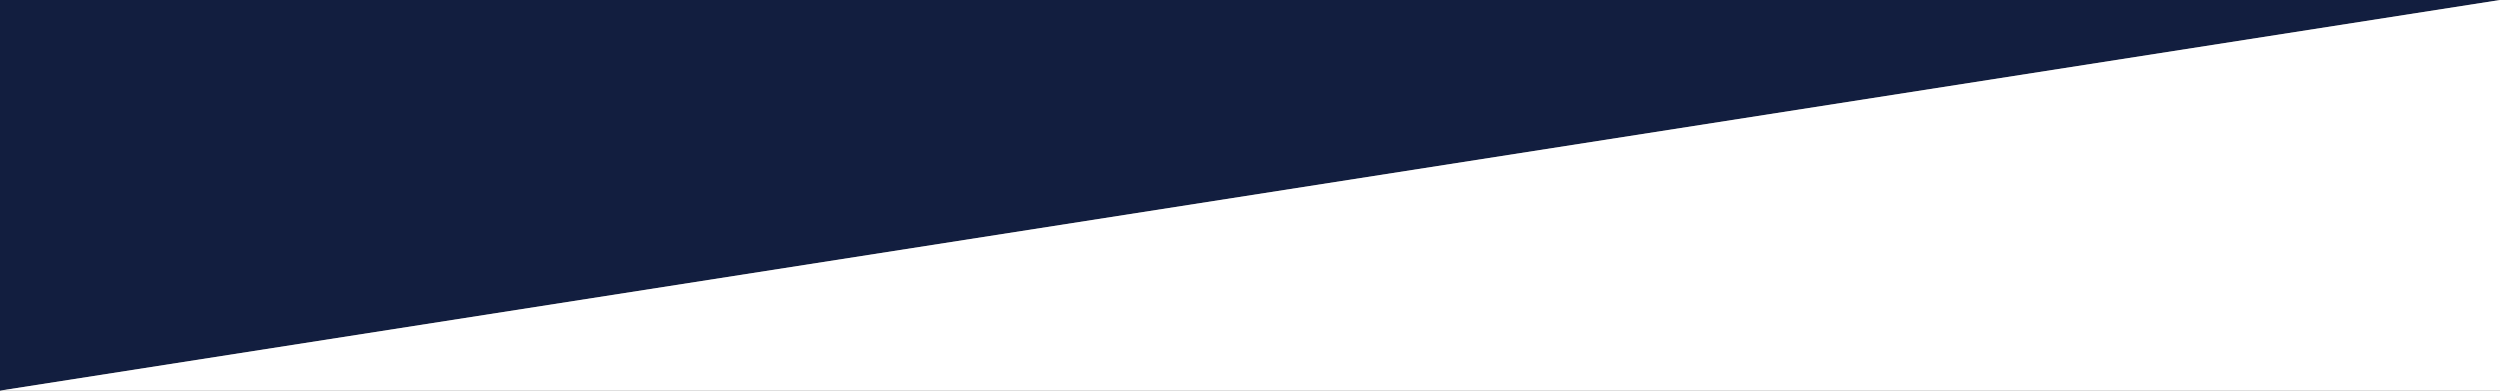 <?xml version="1.0" encoding="utf-8"?>
<!-- Generator: Adobe Illustrator 24.3.0, SVG Export Plug-In . SVG Version: 6.00 Build 0)  -->
<svg version="1.1" id="圖層_1" xmlns="http://www.w3.org/2000/svg" xmlns:xlink="http://www.w3.org/1999/xlink" x="0px" y="0px"
	 viewBox="0 0 1920 300" style="enable-background:new 0 0 1920 300;" xml:space="preserve">
<rect x="0" y="0" width="1920" height="300" fill="#808080" stroke="none"/>
<style type="text/css">
	.st0{fill:#121E3F;}
	.st1{fill:#FFFFFF;}
</style>
<polygon class="st0" points="0,300 0,0 1920,0 "/>
<g id="圖層_2_1_">
	<g id="圖層_1-2">
		<polygon class="st1" points="1920,0 1920,300 0,300 		"/>
	</g>
</g>
<rect x="98.5" y="455.8" class="st1" width="4" height="2"/>
</svg>
